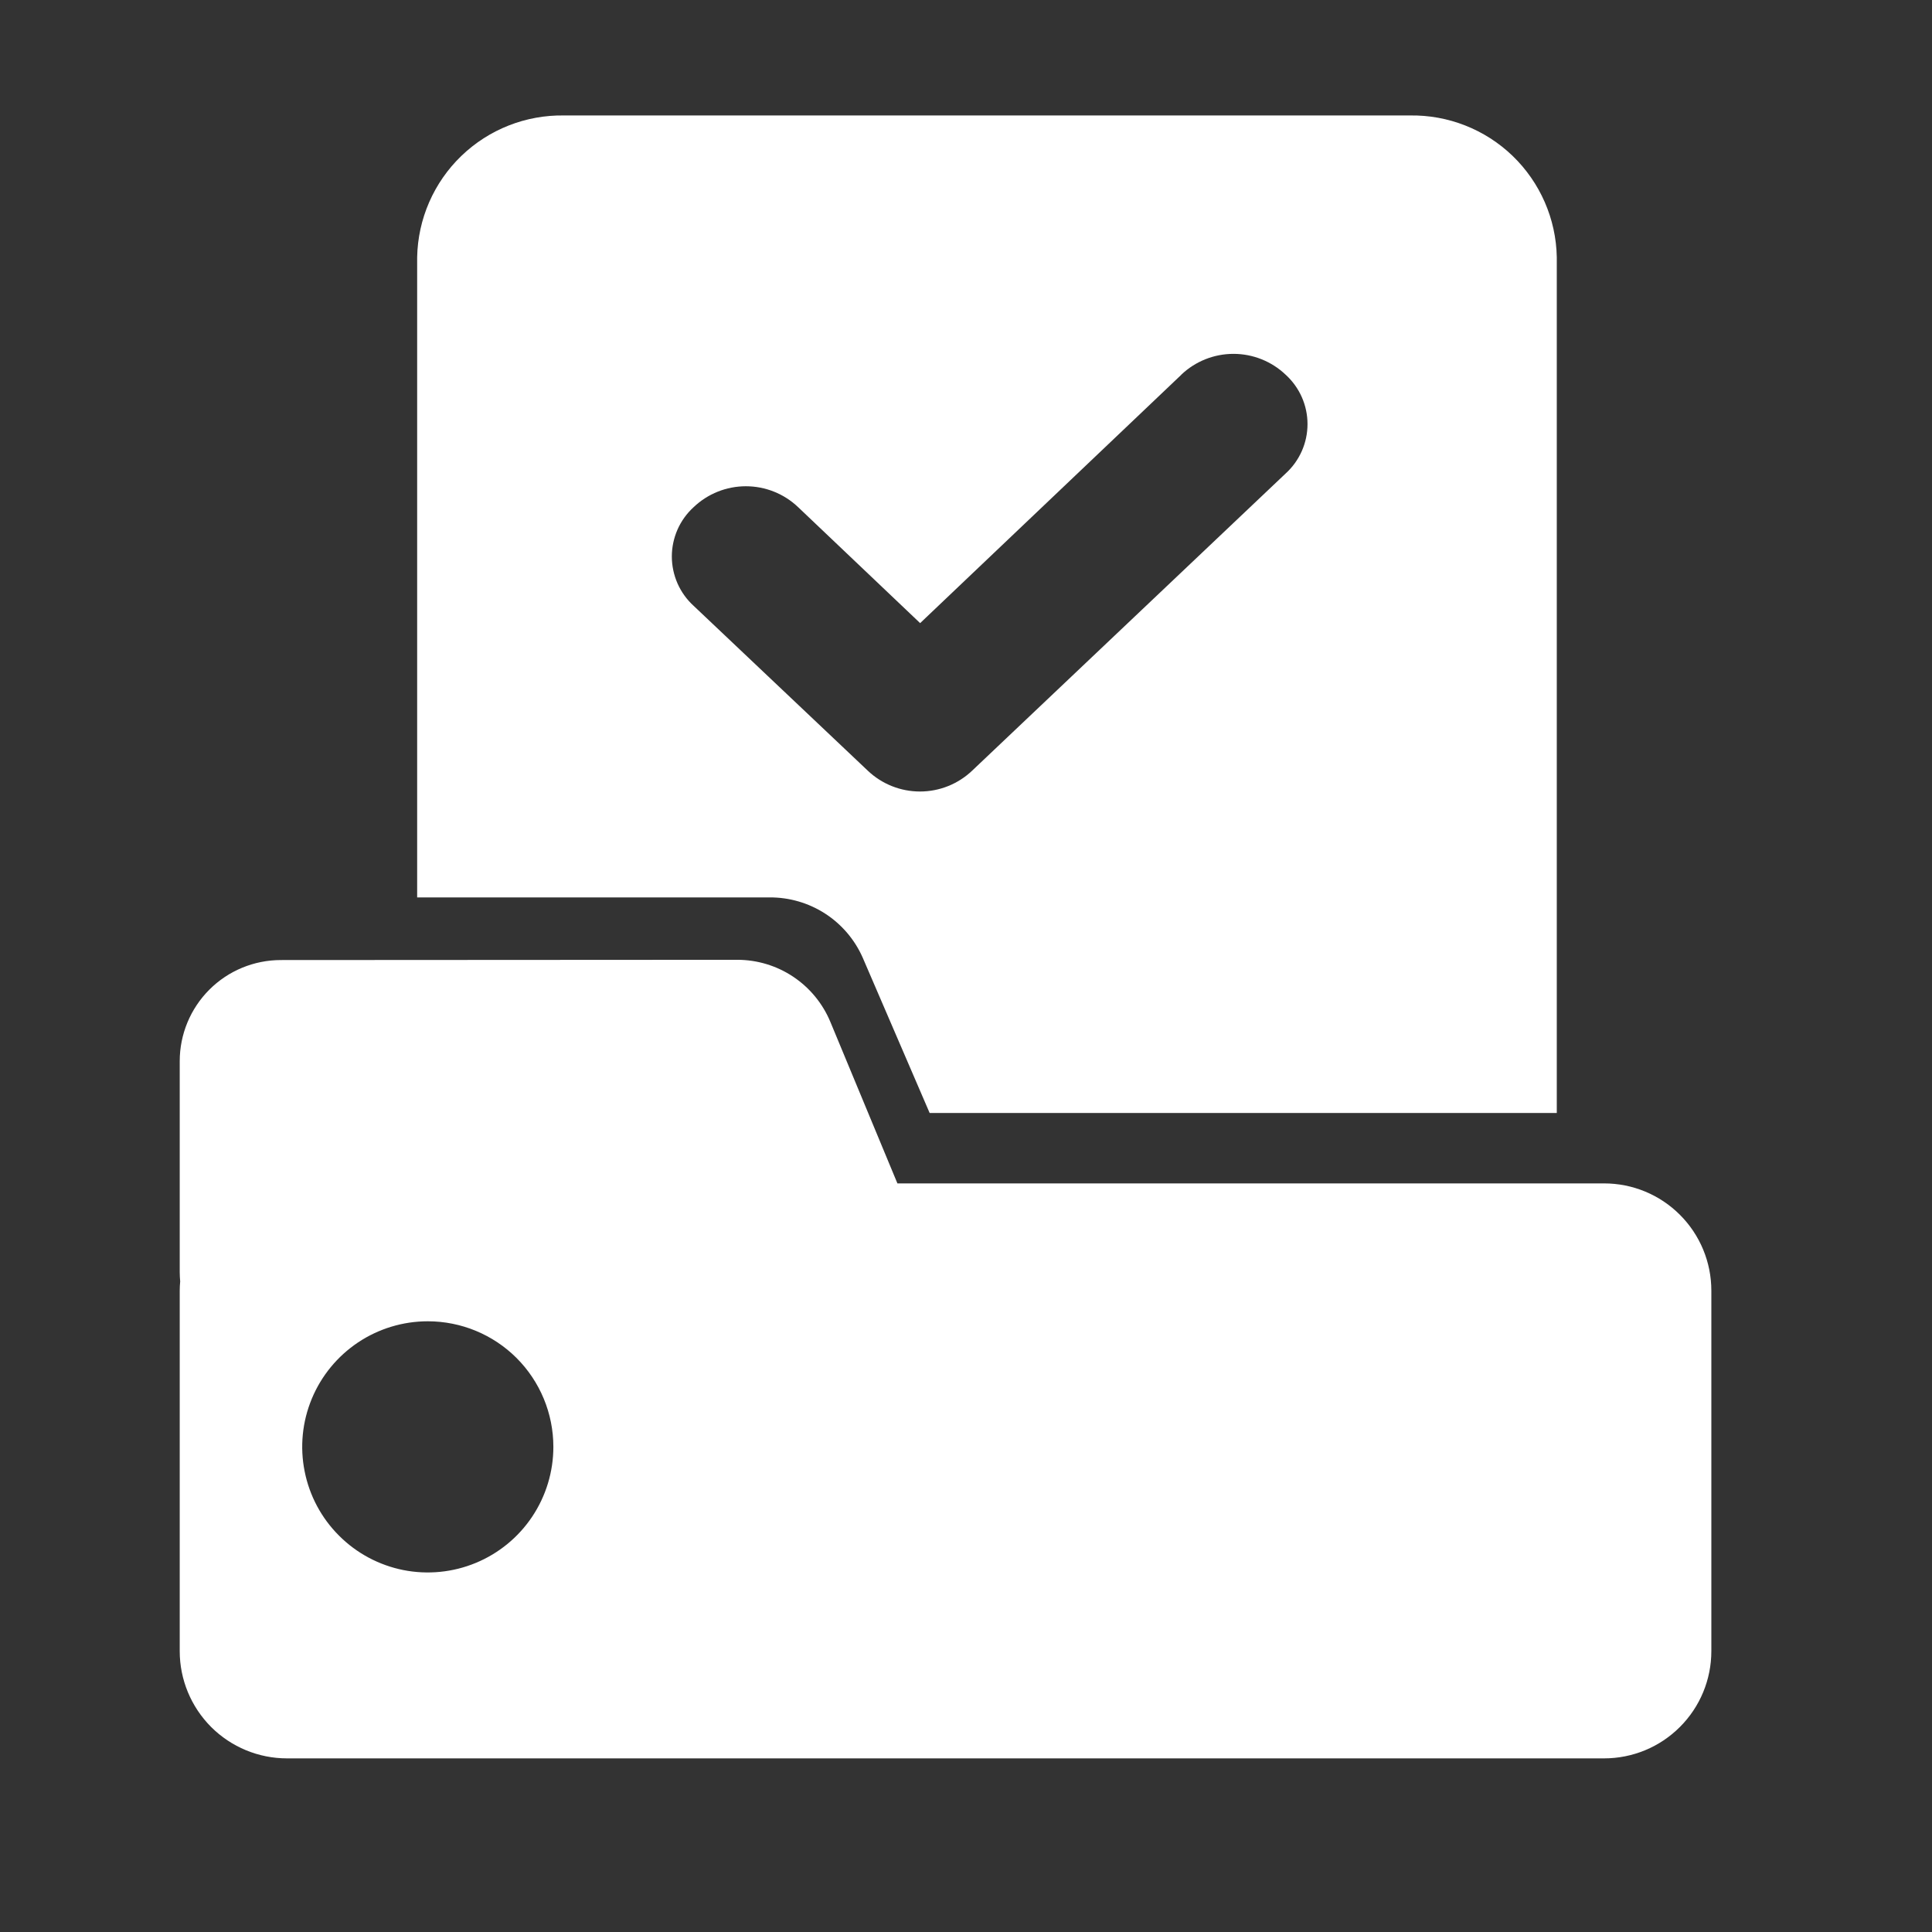 <svg width="38" height="38" viewBox="0 0 38 38" fill="none" xmlns="http://www.w3.org/2000/svg">
<rect x="0" y="0" width="38" height="38" fill="#333333" stroke="none"/>
<mask id="mask0_1165_8103" style="mask-type:luminance" maskUnits="userSpaceOnUse" x="0" y="0" width="38" height="38">
<path d="M38 0H0V38H38V0Z" fill="white"/>
</mask>
<g mask="url(#mask0_1165_8103)">
<path d="M27.728 2.271C28.481 2.258 29.209 2.544 29.751 3.066C30.293 3.589 30.606 4.305 30.62 5.058V21.891H18.285L16.968 18.835C16.811 18.48 16.554 18.179 16.229 17.969C15.903 17.759 15.523 17.648 15.135 17.651H8.205V5.058C8.22 4.305 8.532 3.589 9.075 3.066C9.617 2.544 10.344 2.258 11.097 2.271H27.728ZM23.235 7.371L18.098 12.256L15.698 9.975C15.421 9.711 15.053 9.564 14.671 9.564C14.288 9.564 13.92 9.711 13.643 9.975C13.508 10.098 13.4 10.248 13.326 10.415C13.253 10.582 13.214 10.763 13.214 10.945C13.214 11.128 13.253 11.309 13.326 11.476C13.4 11.643 13.508 11.793 13.643 11.916L17.067 15.157C17.344 15.421 17.712 15.568 18.095 15.568C18.477 15.568 18.845 15.421 19.122 15.157L25.288 9.312C25.423 9.189 25.531 9.039 25.605 8.872C25.679 8.705 25.717 8.524 25.717 8.341C25.717 8.159 25.679 7.978 25.605 7.811C25.531 7.644 25.423 7.494 25.288 7.371C25.011 7.107 24.643 6.96 24.261 6.96C23.878 6.96 23.51 7.107 23.233 7.371H23.235ZM14.5 18.878C14.893 18.878 15.277 18.994 15.603 19.212C15.93 19.431 16.184 19.741 16.334 20.104L17.651 23.276H31.551C32.111 23.276 32.647 23.498 33.042 23.894C33.438 24.289 33.66 24.826 33.66 25.385V32.476C33.66 33.035 33.438 33.572 33.042 33.967C32.647 34.363 32.111 34.585 31.551 34.585H5.644C5.085 34.585 4.549 34.363 4.153 33.968C3.758 33.572 3.535 33.036 3.535 32.477V25.386C3.535 25.326 3.538 25.265 3.544 25.205C3.538 25.145 3.536 25.085 3.535 25.024V20.871C3.535 20.344 3.745 19.838 4.118 19.465C4.491 19.092 4.997 18.883 5.524 18.883L14.5 18.878ZM8.414 25.988C7.926 25.988 7.448 26.133 7.042 26.404C6.636 26.676 6.319 27.061 6.132 27.513C5.945 27.964 5.896 28.461 5.992 28.94C6.087 29.419 6.322 29.859 6.668 30.204C7.013 30.55 7.453 30.785 7.932 30.881C8.411 30.976 8.908 30.927 9.359 30.74C9.811 30.553 10.197 30.236 10.468 29.83C10.739 29.424 10.884 28.947 10.884 28.458C10.884 27.803 10.624 27.175 10.161 26.711C9.698 26.248 9.069 25.988 8.414 25.988Z" fill="white"/>
</g>
</svg>
